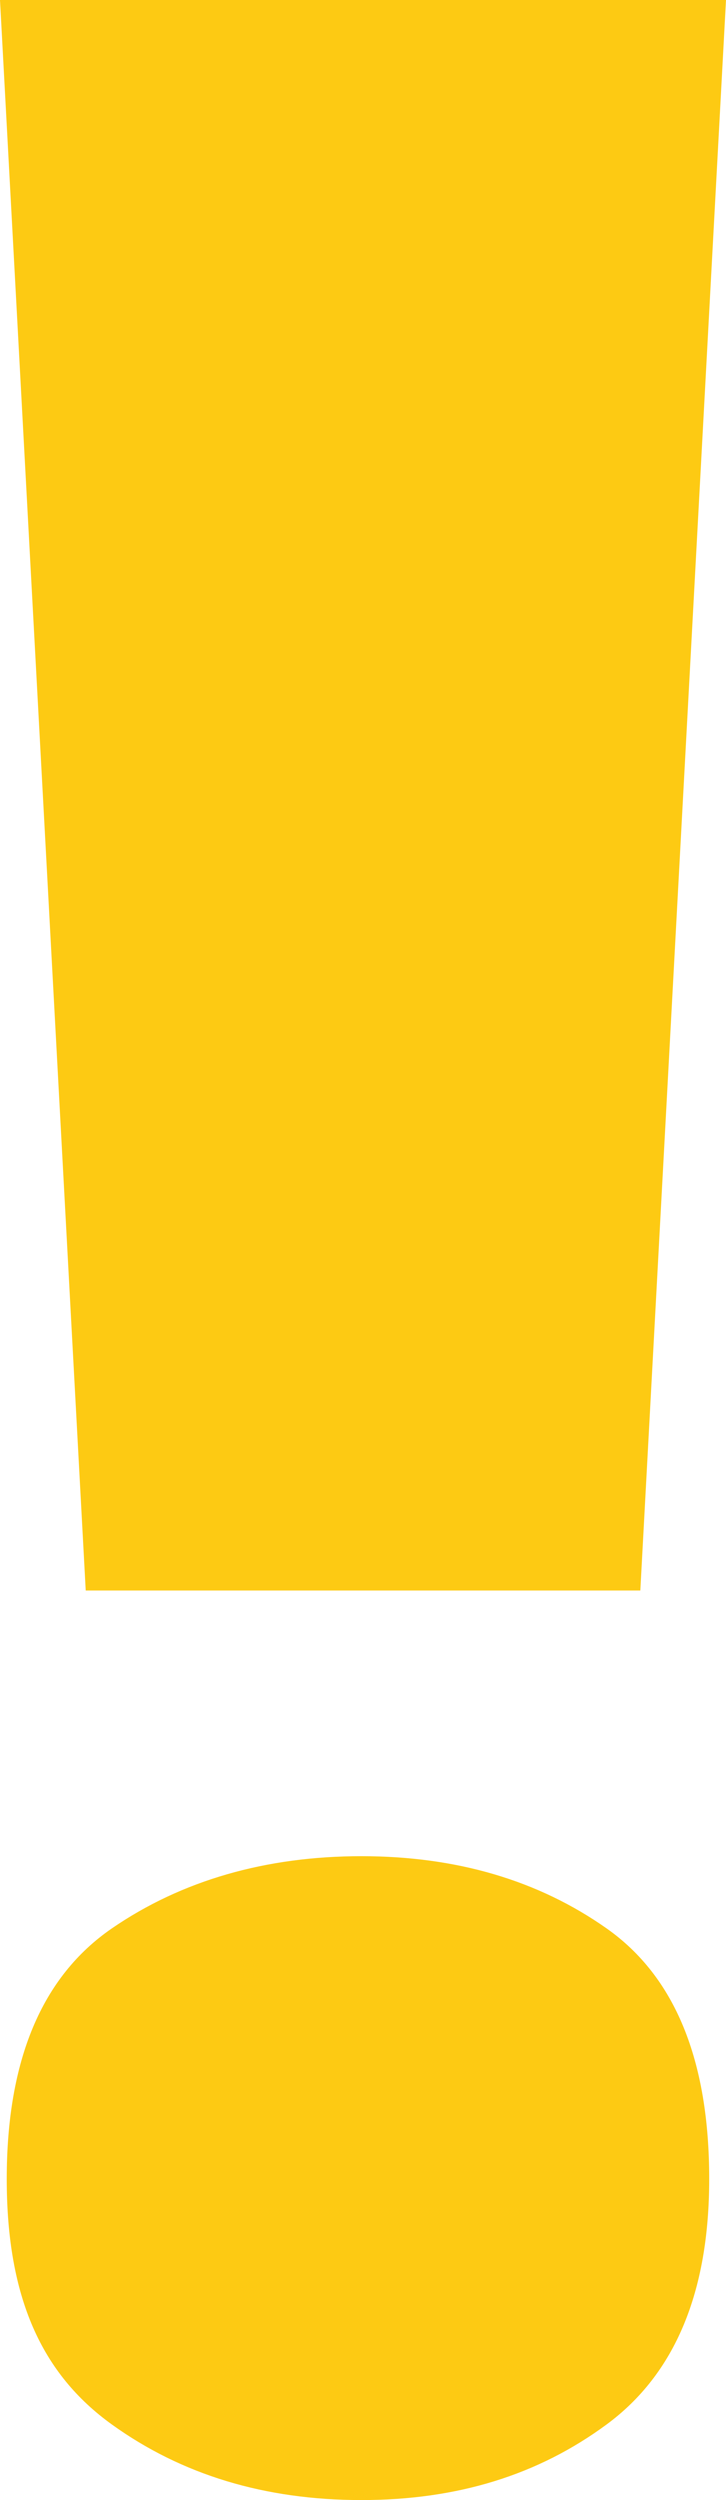 <?xml version="1.0" encoding="UTF-8"?>
<svg xmlns="http://www.w3.org/2000/svg" id="Vrstva_1" viewBox="0 0 142.19 489.43">
  <defs>
    <style>.cls-1{fill:#fdca13;}</style>
  </defs>
  <path class="cls-1" d="m21.89,474.62c13.71,9.87,30,14.81,48.88,14.81s34.67-4.94,48.05-14.81c13.38-9.87,20.08-25.89,20.08-48.05,0-23.26-6.7-39.61-20.08-49.04-13.39-9.43-29.41-14.15-48.05-14.15s-35.17,4.72-48.88,14.15c-13.71,9.44-20.57,25.79-20.57,49.04s6.86,38.18,20.57,48.05ZM142.19,0H0l16.79,311.37h108.62L142.19,0Z"></path>
</svg>
